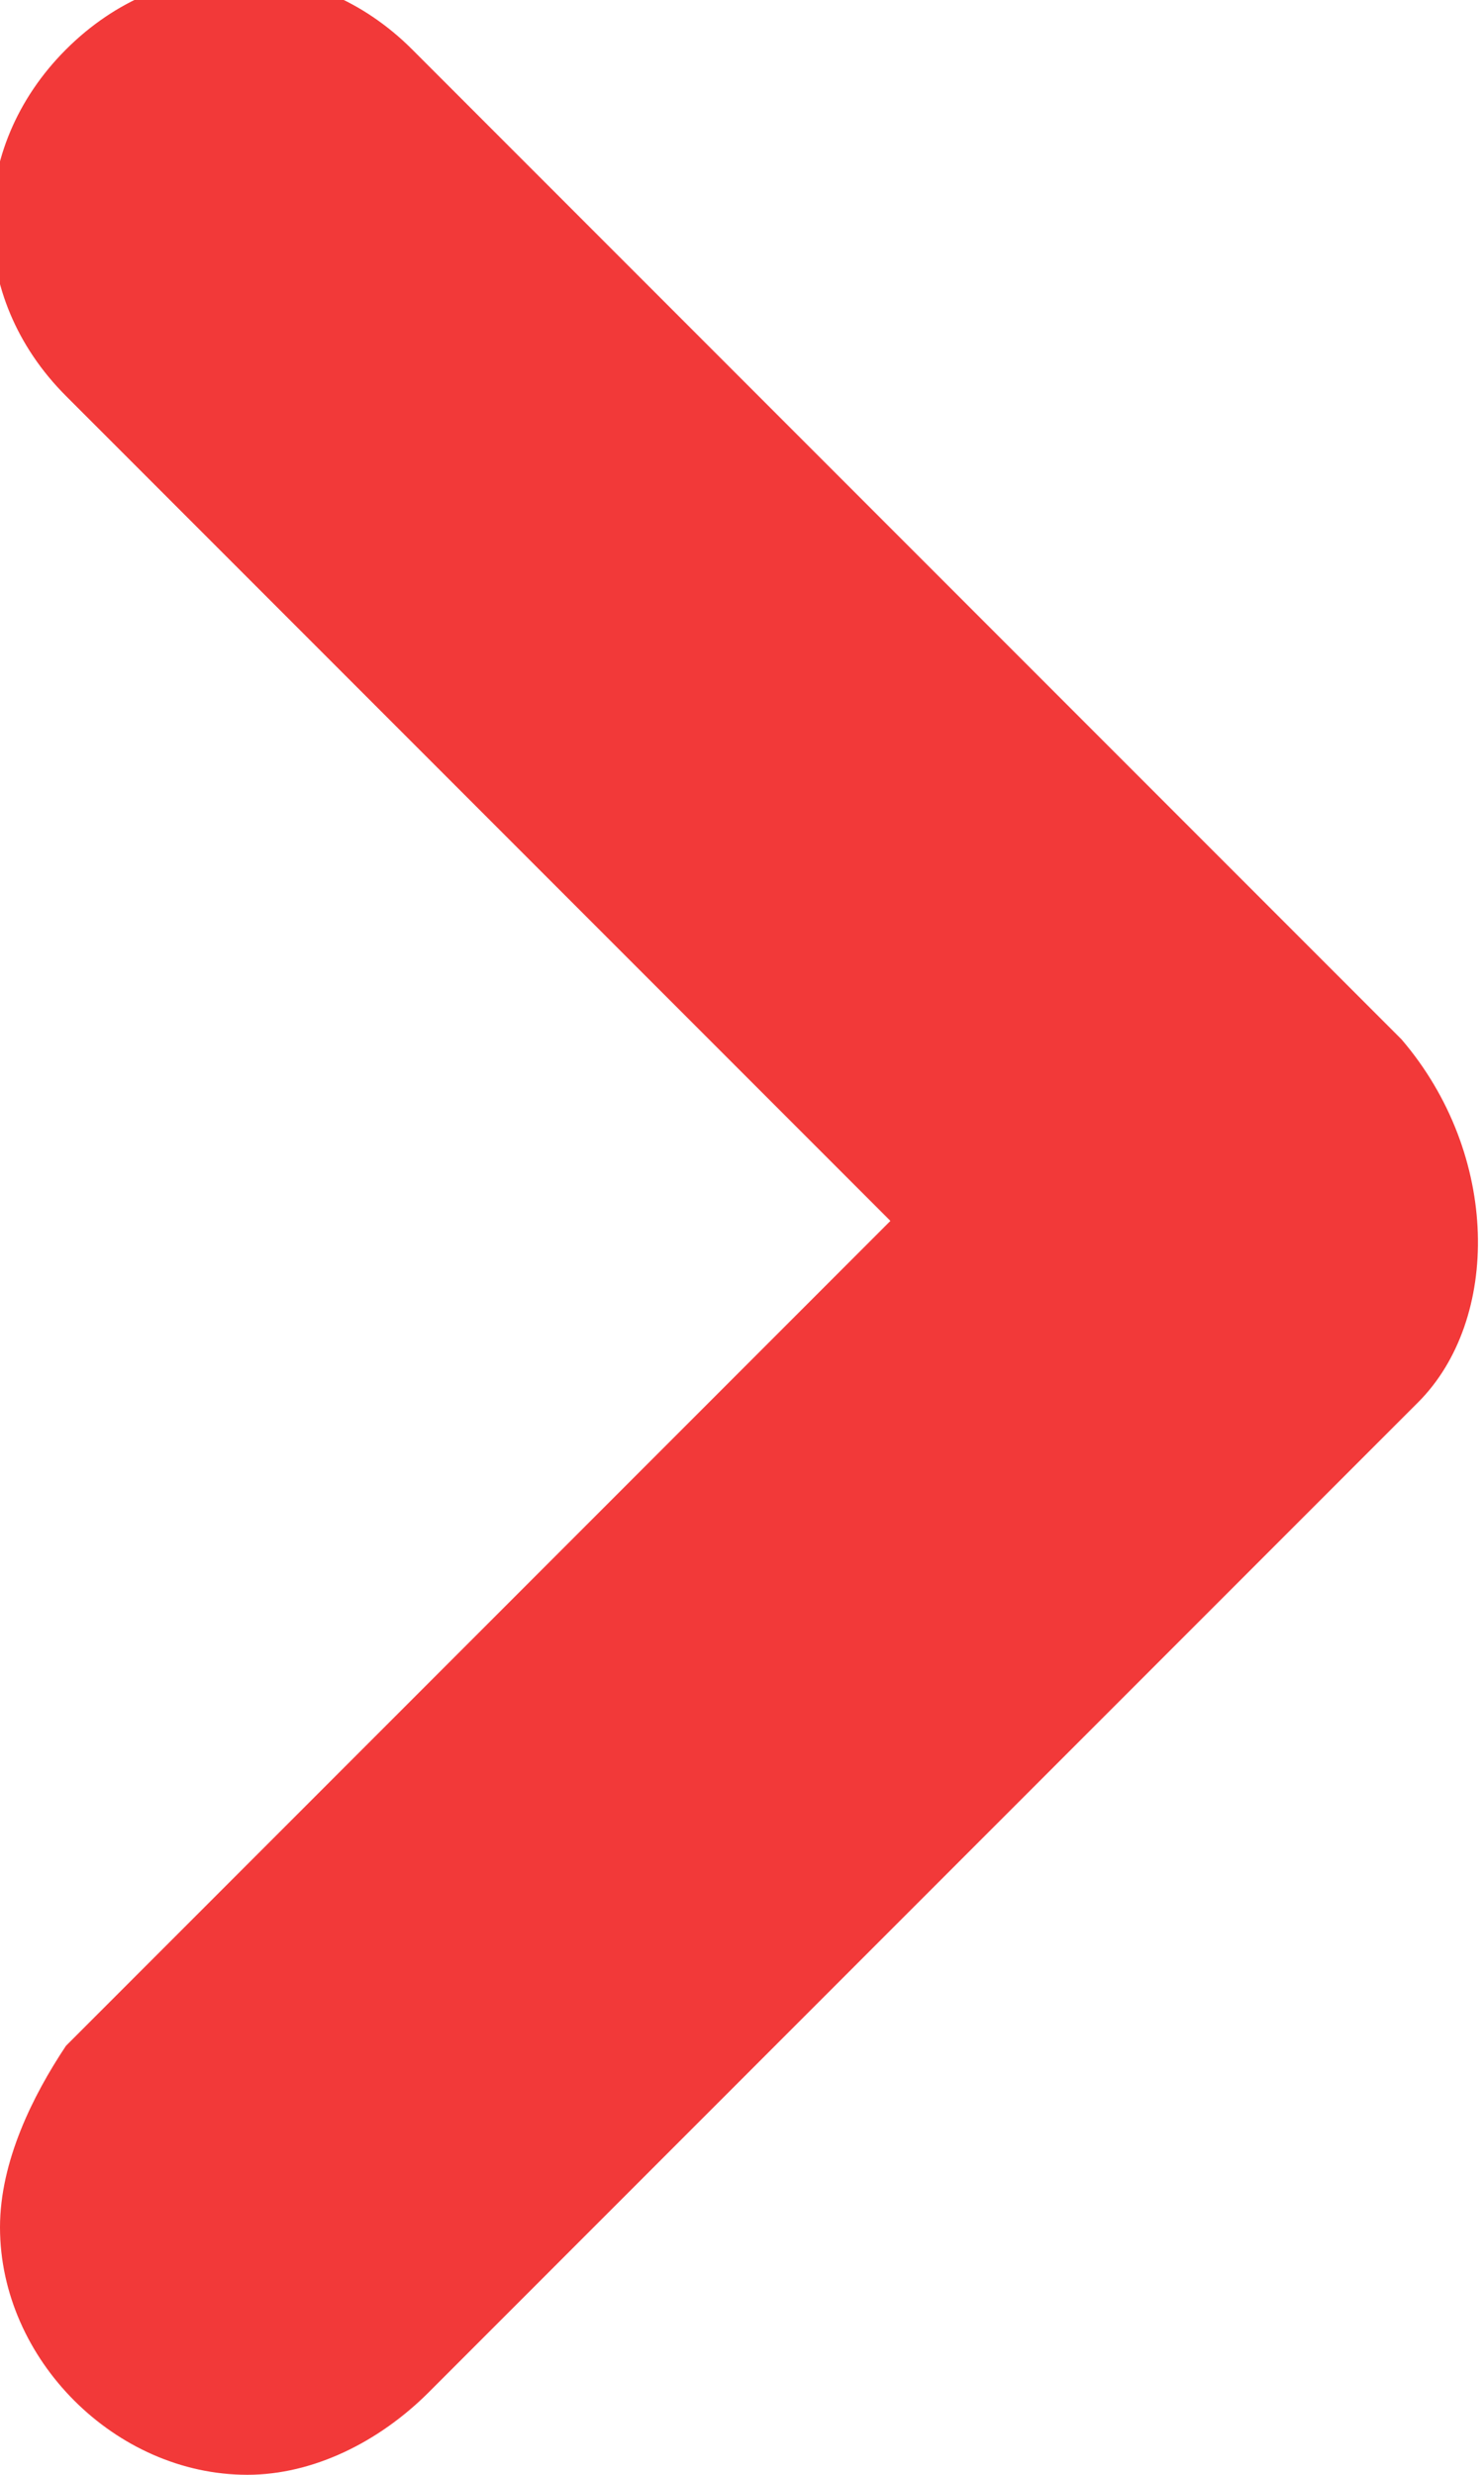 <?xml version="1.0" encoding="utf-8"?>
<!-- Generator: Adobe Illustrator 27.8.1, SVG Export Plug-In . SVG Version: 6.00 Build 0)  -->
<svg version="1.1" id="レイヤー_1" xmlns="http://www.w3.org/2000/svg" xmlns:xlink="http://www.w3.org/1999/xlink" x="0px"
	 y="0px" viewBox="0 0 9 15" style="enable-background:new 0 0 9 15;" xml:space="preserve">
<style type="text/css">
	.st0{fill:#F23939;}
</style>
<path id="Icon_feather-chevron-right" class="st0" d="M1.5,15C0.7,15,0,14.3,0,13.5c0-0.4,0.2-0.8,0.4-1.1l5-5l-5-5
	c-0.6-0.6-0.6-1.5,0-2.1c0.6-0.6,1.5-0.6,2.1,0l6,6C9.1,7,9.1,8,8.6,8.5l-6,6C2.3,14.8,1.9,15,1.5,15z"/>
</svg>

